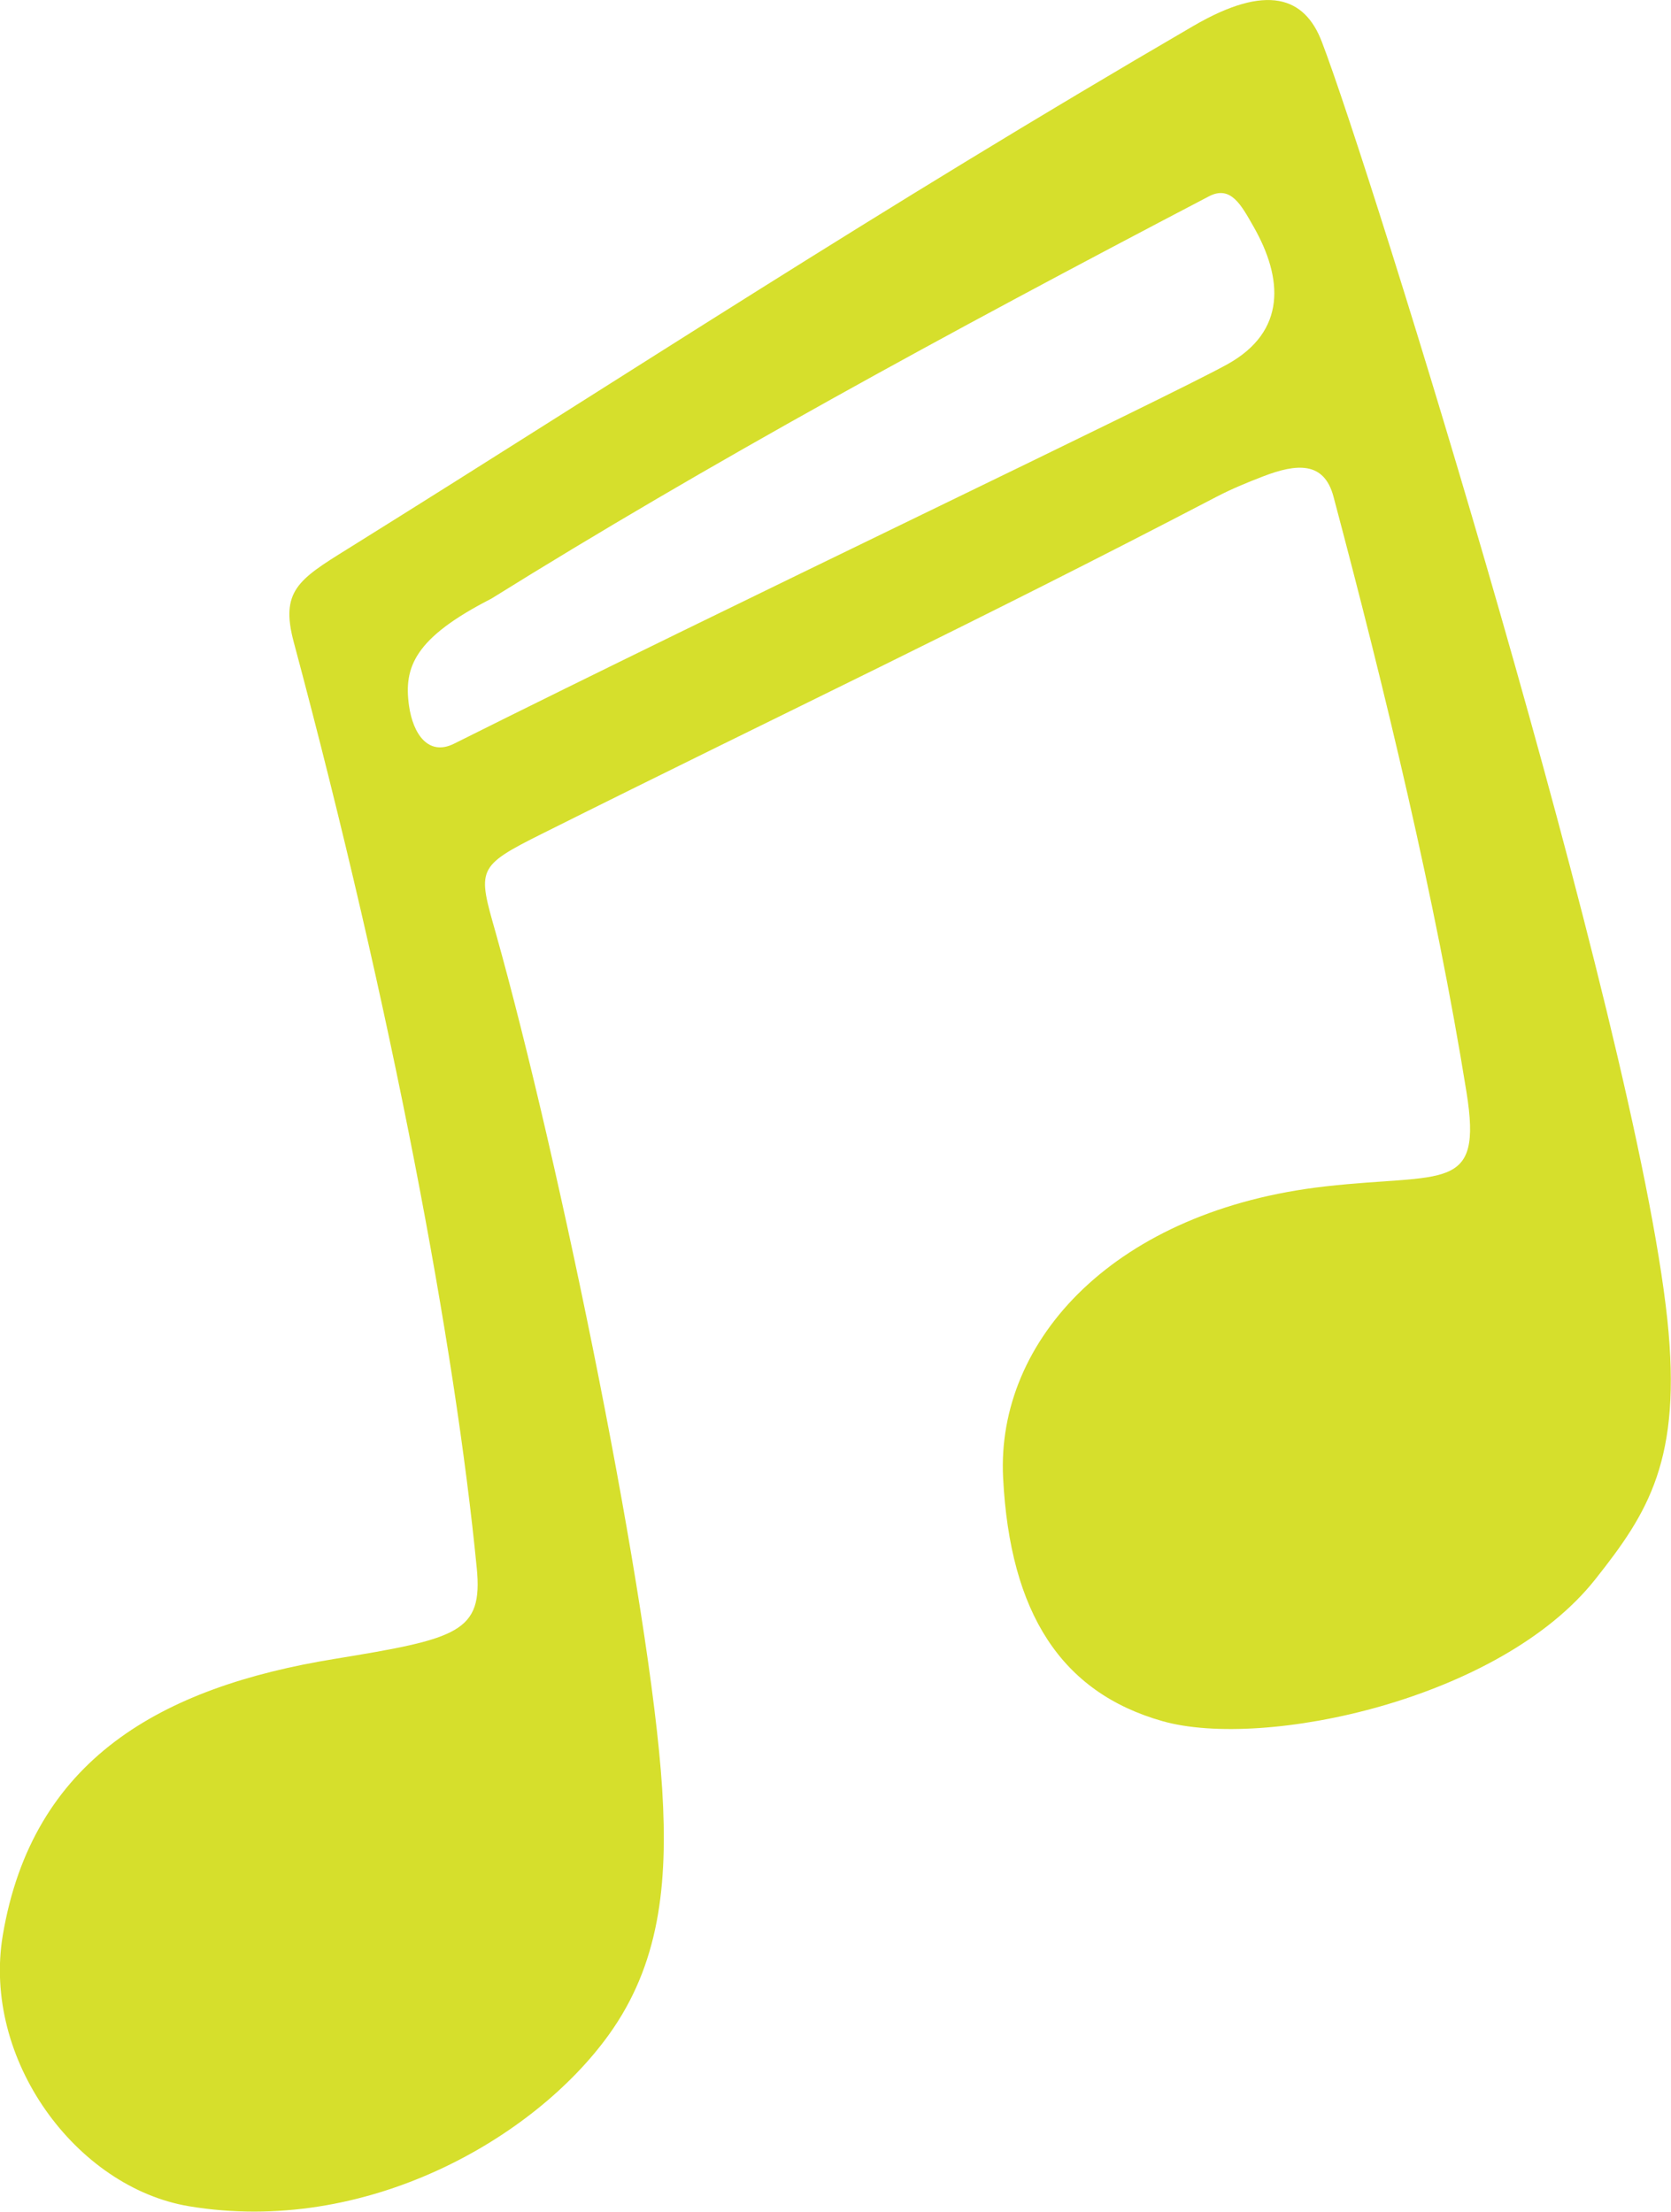 <?xml version="1.0" encoding="UTF-8"?> <svg xmlns="http://www.w3.org/2000/svg" id="Layer_2" data-name="Layer 2" viewBox="0 0 108.76 143.94"><defs><style> .cls-1 { fill: #d6df2c; stroke-width: 0px; } </style></defs><g id="Layer_2-2" data-name="Layer 2"><path class="cls-1" d="M31.03,102.05c-1.4-14.36-5.47-36.22-11.91-60.26-.89-3.32.31-4.08,3.48-6.05C41.52,23.95,56.79,13.85,77.67,1.69c4.81-2.8,7.25-1.88,8.36,1.02,3.12,8.1,20.41,63.63,22.49,83.15.97,9.15-1.26,12.59-4.68,16.91-6.2,7.85-21.59,11.11-28.18,9.24-6.59-1.87-9.92-7.03-10.37-15.82-.47-9.05,7.36-17.44,20.97-18.98,7.77-.88,10.25.46,9.19-6.13-2.01-12.5-5.3-26.14-8.66-38.77-.61-2.28-2.37-2.16-4.57-1.31-1.07.41-2.08.83-3.04,1.33-15.83,8.26-27.93,13.95-43.9,21.93-4.29,2.14-4.19,2.31-3.02,6.43,4.2,14.94,10.09,43.8,10.84,55.75.39,6.26-.2,11.42-3.46,15.96-4.88,6.8-15.85,13.1-27.34,11.18-7.35-1.23-13.47-9.55-12.12-17.63,1.93-11.45,10.29-16.15,21.6-17.99,8.06-1.32,9.66-1.73,9.25-5.92ZM26.62,45.92c.26,1.85,1.26,3.31,2.93,2.48,17.98-8.99,46.45-22.54,50.33-24.69,3.88-2.15,3.62-5.61,1.71-8.96-.8-1.4-1.48-2.72-2.91-1.97-17.32,9.06-32.64,17.42-46.7,26.18-5.01,2.56-5.71,4.46-5.36,6.96Z"></path></g></svg> 